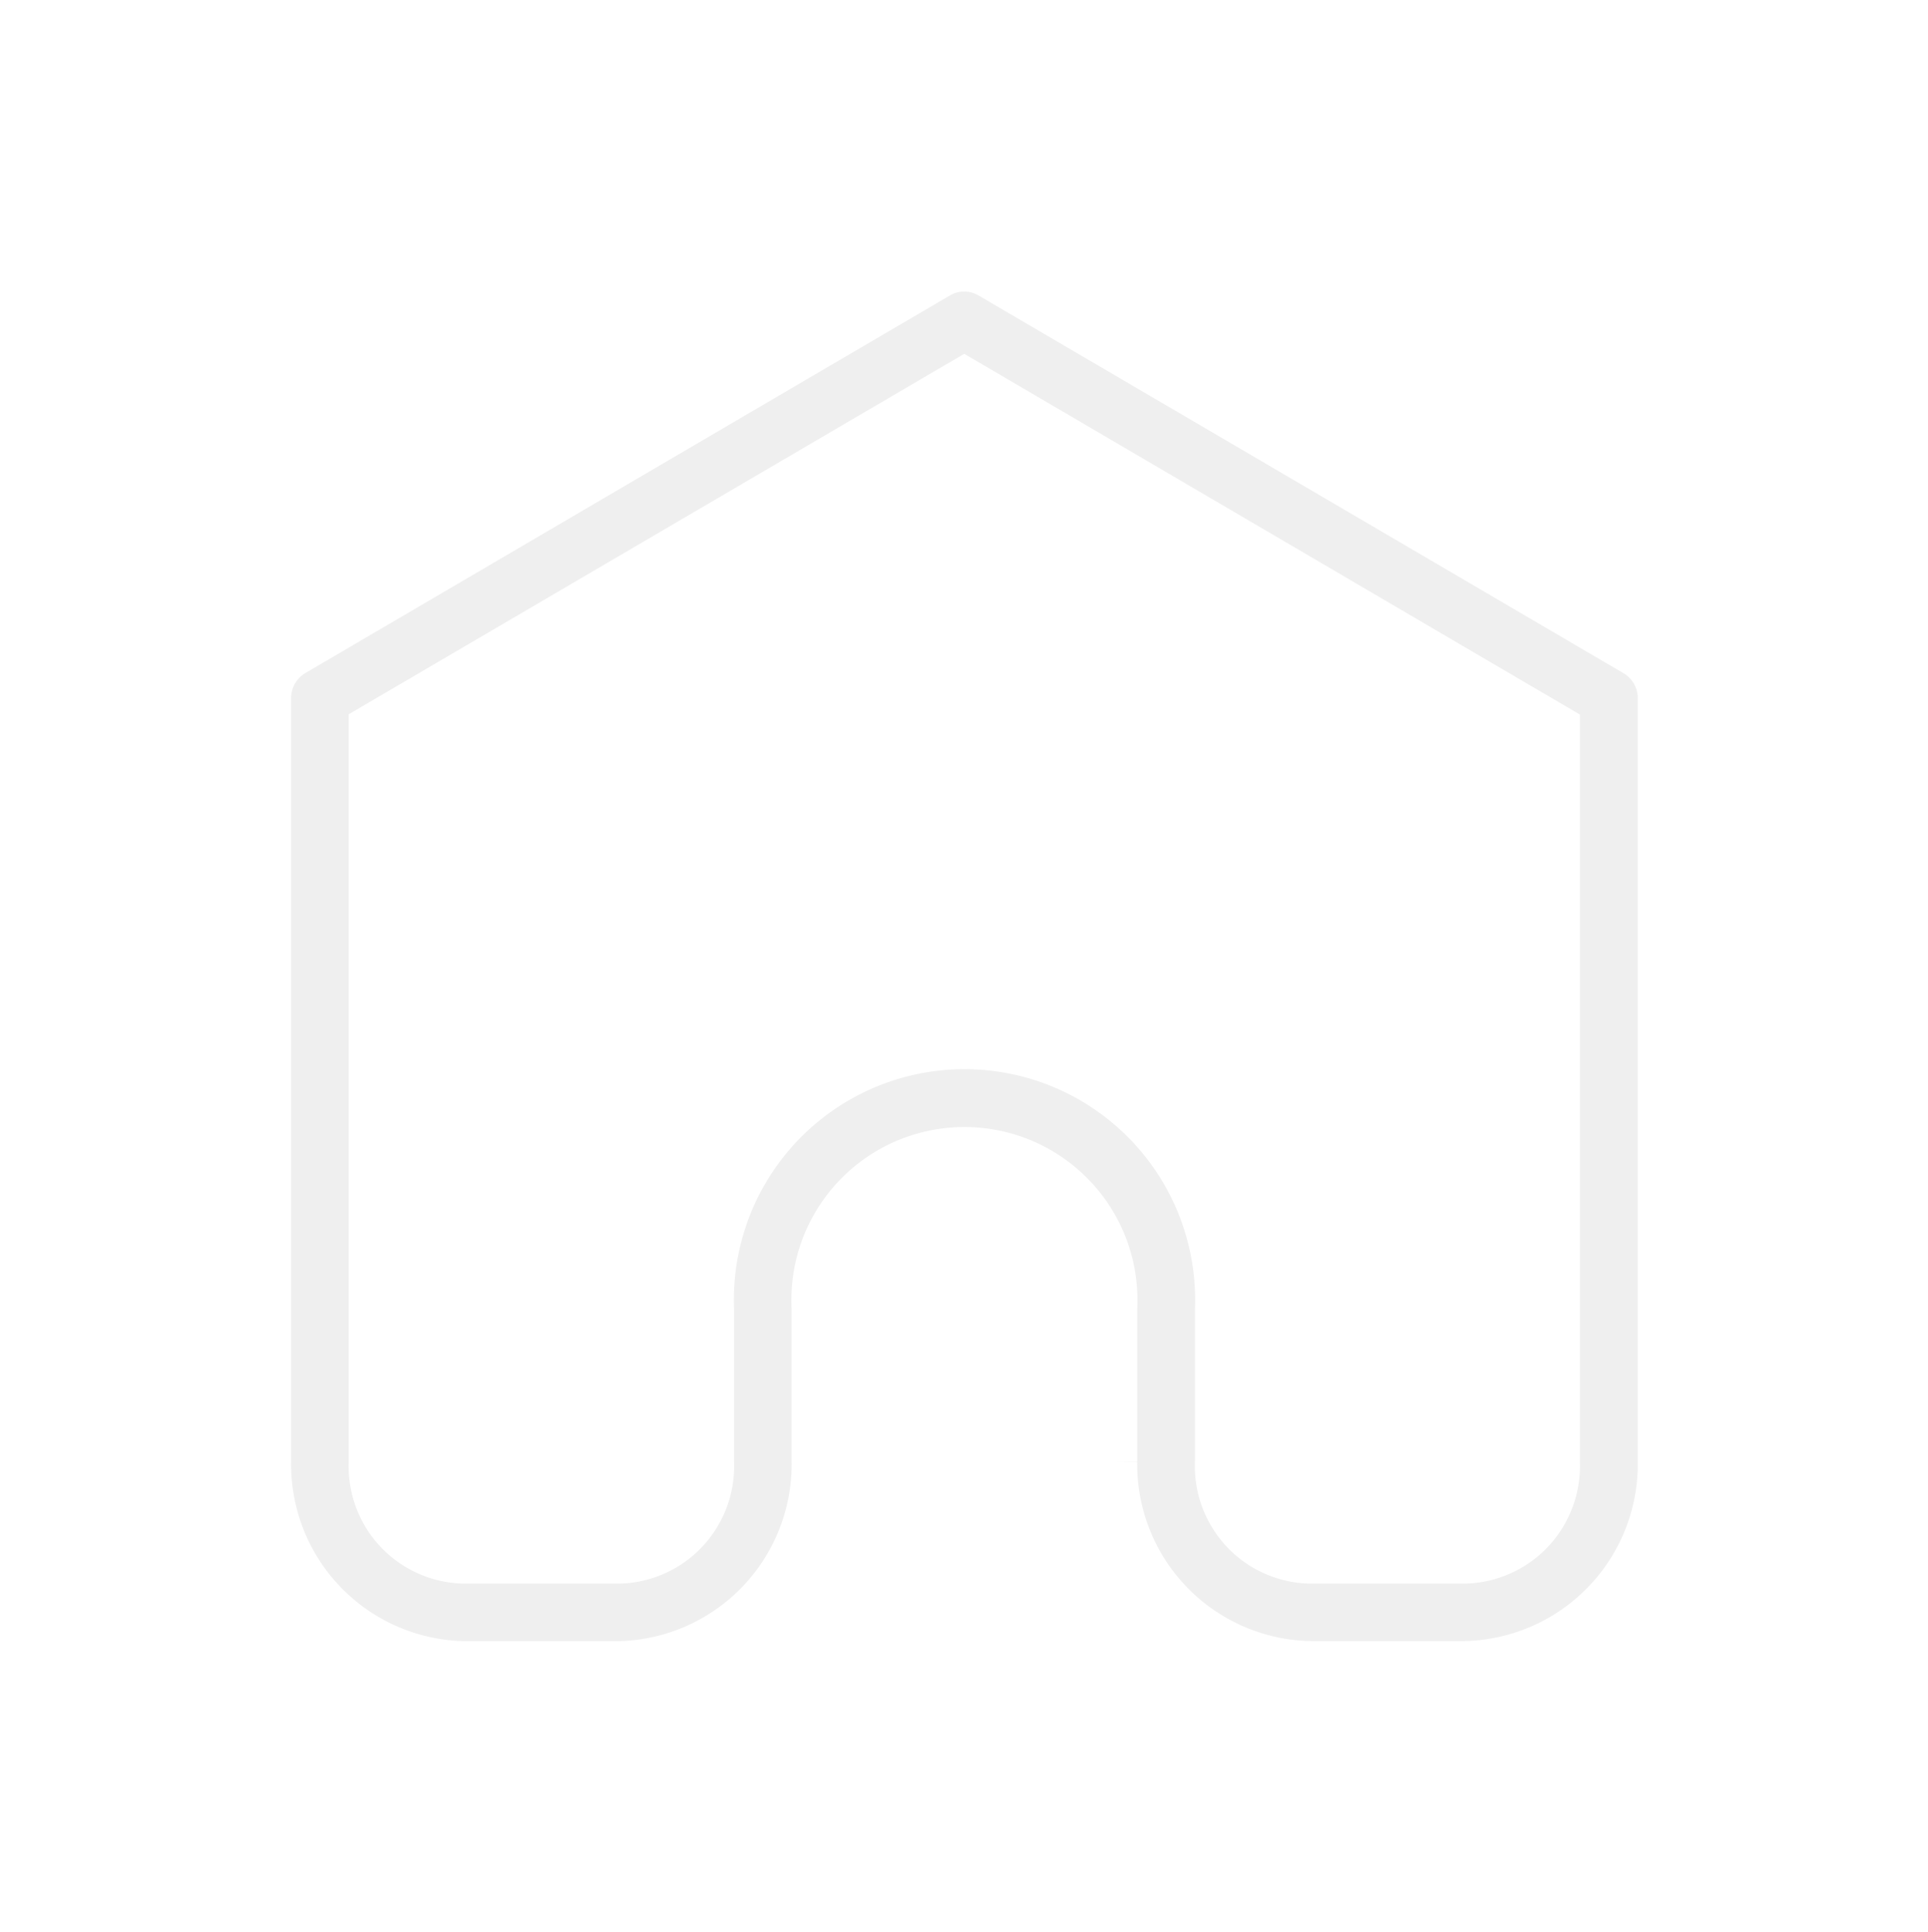 <svg xmlns="http://www.w3.org/2000/svg" xmlns:xlink="http://www.w3.org/1999/xlink" width="23.206" height="23.251" viewBox="0 0 23.206 23.251">
  <defs>
    <filter id="ikona-home" x="0" y="0" width="23.206" height="23.251" filterUnits="userSpaceOnUse">
      <feOffset dy="1" input="SourceAlpha"/>
      <feGaussianBlur stdDeviation="1" result="blur"/>
      <feFlood flood-opacity="0.329"/>
      <feComposite operator="in" in2="blur"/>
      <feComposite in="SourceGraphic"/>
    </filter>
  </defs>
  <g transform="matrix(1, 0, 0, 1, 0, 0)" filter="url(#ikona-home)">
    <path id="ikona-home-2" data-name="ikona-home" d="M14.194,276.35h-.06a.6.6,0,0,0-.26.082l-7.755,4.543a.6.6,0,0,0-.295.514v9.193a2.378,2.378,0,0,0,2.331,2.41h1.862a2.379,2.379,0,0,0,2.331-2.41v-1.84a1.833,1.833,0,1,1,3.66,0v1.839a2.378,2.378,0,0,0,2.331,2.41H20.2a2.381,2.381,0,0,0,2.333-2.41v-9.193a.6.6,0,0,0-.3-.514l-7.757-4.543a.6.6,0,0,0-.284-.082Zm-.018,1.288,7.16,4.195v8.85A1.165,1.165,0,0,1,20.2,291.9h-1.86a1.163,1.163,0,0,1-1.137-1.217v-1.839a3.026,3.026,0,1,0-6.048,0v1.839a1.163,1.163,0,0,1-1.137,1.217H8.154a1.163,1.163,0,0,1-1.137-1.217V281.83Z" transform="translate(-2.57 -274.09)" fill="#efefef" stroke="#fff" stroke-width="0.5"/>
  </g>
</svg>
